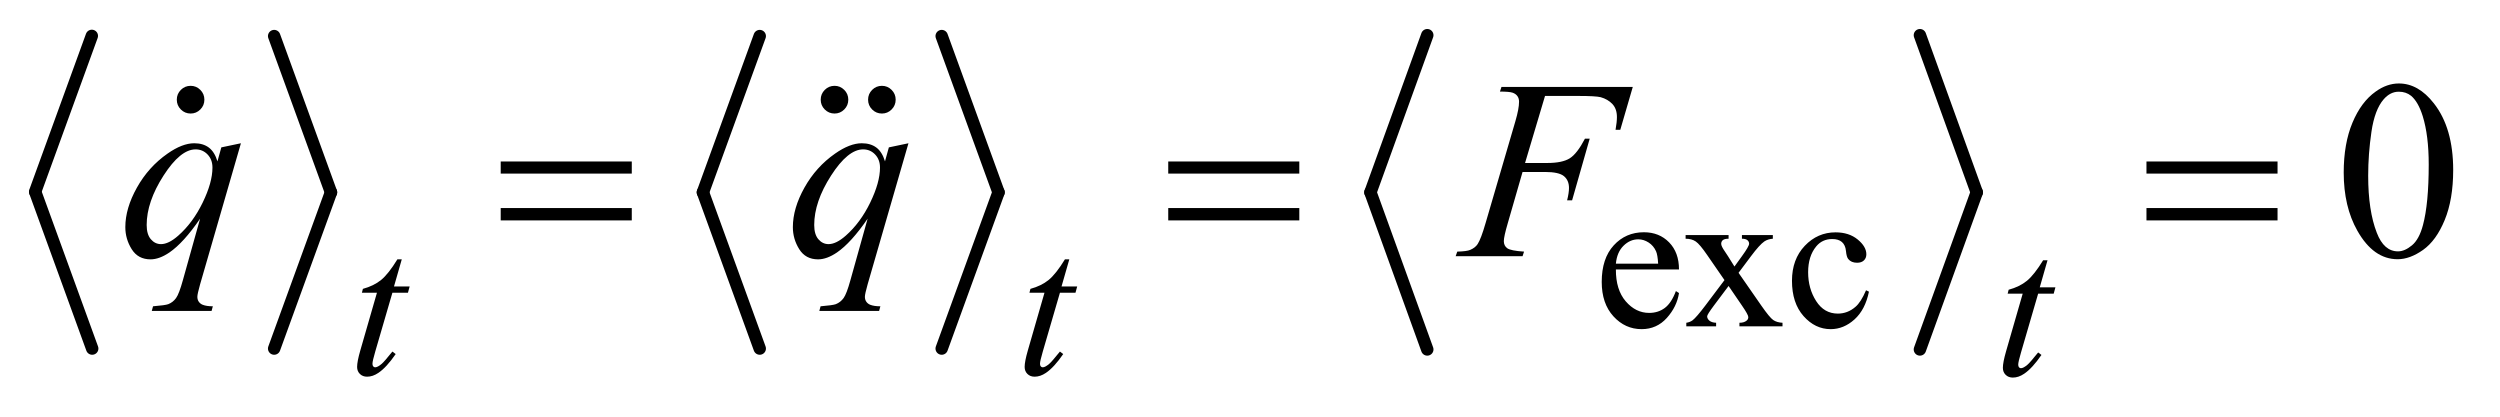 <?xml version="1.0" encoding="UTF-8"?>
<!DOCTYPE svg PUBLIC '-//W3C//DTD SVG 1.0//EN'
          'http://www.w3.org/TR/2001/REC-SVG-20010904/DTD/svg10.dtd'>
<svg stroke-dasharray="none" shape-rendering="auto" xmlns="http://www.w3.org/2000/svg" font-family="'Dialog'" text-rendering="auto" width="138" fill-opacity="1" color-interpolation="auto" color-rendering="auto" preserveAspectRatio="xMidYMid meet" font-size="12px" viewBox="0 0 138 23" fill="black" xmlns:xlink="http://www.w3.org/1999/xlink" stroke="black" image-rendering="auto" stroke-miterlimit="10" stroke-linecap="square" stroke-linejoin="miter" font-style="normal" stroke-width="1" height="23" stroke-dashoffset="0" font-weight="normal" stroke-opacity="1"
><!--Generated by the Batik Graphics2D SVG Generator--><defs id="genericDefs"
  /><g
  ><defs id="defs1"
    ><clipPath clipPathUnits="userSpaceOnUse" id="clipPath1"
      ><path d="M0.969 0.975 L88.196 0.975 L88.196 15.295 L0.969 15.295 L0.969 0.975 Z"
      /></clipPath
      ><clipPath clipPathUnits="userSpaceOnUse" id="clipPath2"
      ><path d="M31.049 31.154 L31.049 488.652 L2826.786 488.652 L2826.786 31.154 Z"
      /></clipPath
      ><clipPath clipPathUnits="userSpaceOnUse" id="clipPath3"
      ><path d="M0.969 0.975 L0.969 15.295 L88.196 15.295 L88.196 0.975 Z"
      /></clipPath
      ><clipPath clipPathUnits="userSpaceOnUse" id="clipPath4"
      ><path d="M508.528 133.14 L508.528 544 L1120 544 L1120 133.14 Z"
      /></clipPath
      ><clipPath clipPathUnits="userSpaceOnUse" id="clipPath5"
      ><path d="M-0 133.14 L-0 544 L1120 544 L1120 133.14 Z"
      /></clipPath
      ><clipPath clipPathUnits="userSpaceOnUse" id="clipPath6"
      ><path d="M0 133.14 L0 544 L1120 544 L1120 133.14 Z"
      /></clipPath
    ></defs
    ><g stroke-width="14" transform="scale(1.576,1.576) translate(-0.969,-0.975) matrix(0.031,0,0,0.031,0,0)" stroke-linejoin="round" stroke-linecap="round"
    ><line y2="248" fill="none" x1="135" clip-path="url(#clipPath2)" x2="71" y1="72"
    /></g
    ><g stroke-width="14" transform="matrix(0.049,0,0,0.049,-1.526,-1.536)" stroke-linejoin="round" stroke-linecap="round"
    ><line y2="424" fill="none" x1="71" clip-path="url(#clipPath2)" x2="135" y1="248"
    /></g
    ><g stroke-width="14" transform="matrix(0.049,0,0,0.049,-1.526,-1.536)" stroke-linejoin="round" stroke-linecap="round"
    ><line y2="248" fill="none" x1="340" clip-path="url(#clipPath2)" x2="404" y1="72"
    /></g
    ><g stroke-width="14" transform="matrix(0.049,0,0,0.049,-1.526,-1.536)" stroke-linejoin="round" stroke-linecap="round"
    ><line y2="424" fill="none" x1="404" clip-path="url(#clipPath2)" x2="340" y1="248"
    /></g
    ><g stroke-width="14" transform="matrix(0.049,0,0,0.049,-1.526,-1.536)" stroke-linejoin="round" stroke-linecap="round"
    ><line y2="248" fill="none" x1="887" clip-path="url(#clipPath2)" x2="823" y1="72"
    /></g
    ><g stroke-width="14" transform="matrix(0.049,0,0,0.049,-1.526,-1.536)" stroke-linejoin="round" stroke-linecap="round"
    ><line y2="424" fill="none" x1="823" clip-path="url(#clipPath2)" x2="887" y1="248"
    /></g
    ><g stroke-width="14" transform="matrix(0.049,0,0,0.049,-1.526,-1.536)" stroke-linejoin="round" stroke-linecap="round"
    ><line y2="248" fill="none" x1="1092" clip-path="url(#clipPath2)" x2="1156" y1="72"
    /></g
    ><g stroke-width="14" transform="matrix(0.049,0,0,0.049,-1.526,-1.536)" stroke-linejoin="round" stroke-linecap="round"
    ><line y2="424" fill="none" x1="1156" clip-path="url(#clipPath2)" x2="1092" y1="248"
    /></g
    ><g stroke-width="14" transform="matrix(0.049,0,0,0.049,-1.526,-1.536)" stroke-linejoin="round" stroke-linecap="round"
    ><line y2="248" fill="none" x1="1639" clip-path="url(#clipPath2)" x2="1575" y1="71"
    /></g
    ><g stroke-width="14" transform="matrix(0.049,0,0,0.049,-1.526,-1.536)" stroke-linejoin="round" stroke-linecap="round"
    ><line y2="425" fill="none" x1="1575" clip-path="url(#clipPath2)" x2="1639" y1="248"
    /></g
    ><g stroke-width="14" transform="matrix(0.049,0,0,0.049,-1.526,-1.536)" stroke-linejoin="round" stroke-linecap="round"
    ><line y2="248" fill="none" x1="2194" clip-path="url(#clipPath2)" x2="2258" y1="71"
    /></g
    ><g stroke-width="14" transform="matrix(0.049,0,0,0.049,-1.526,-1.536)" stroke-linejoin="round" stroke-linecap="round"
    ><line y2="425" fill="none" x1="2258" clip-path="url(#clipPath2)" x2="2194" y1="248"
    /></g
    ><g transform="matrix(0.049,0,0,0.049,-1.526,-1.536)"
    ><path d="M1851.484 334.875 Q1851.375 357.781 1862.594 370.812 Q1873.828 383.844 1889 383.844 Q1899.094 383.844 1906.562 378.281 Q1914.031 372.719 1919.094 359.25 L1922.578 361.484 Q1920.219 376.875 1908.875 389.508 Q1897.531 402.141 1880.453 402.141 Q1861.922 402.141 1848.727 387.711 Q1835.531 373.281 1835.531 348.906 Q1835.531 322.516 1849.062 307.75 Q1862.594 292.984 1883.047 292.984 Q1900.328 292.984 1911.453 304.383 Q1922.578 315.781 1922.578 334.875 L1851.484 334.875 ZM1851.484 328.359 L1899.094 328.359 Q1898.531 318.484 1896.734 314.438 Q1893.938 308.141 1888.375 304.547 Q1882.812 300.953 1876.75 300.953 Q1867.438 300.953 1860.078 308.195 Q1852.719 315.438 1851.484 328.359 ZM1930.031 296.125 L1978.438 296.125 L1978.438 300.281 Q1973.828 300.281 1971.977 301.852 Q1970.125 303.422 1970.125 306.016 Q1970.125 308.703 1974.062 314.328 Q1975.297 316.125 1977.766 319.938 L1985.062 331.609 L1993.484 319.938 Q2001.578 308.812 2001.578 305.906 Q2001.578 303.547 1999.664 301.914 Q1997.75 300.281 1993.484 300.281 L1993.484 296.125 L2028.297 296.125 L2028.297 300.281 Q2022.797 300.625 2018.75 303.312 Q2013.25 307.141 2003.703 319.938 L1989.672 338.688 L2015.266 375.531 Q2024.703 389.109 2028.75 391.867 Q2032.797 394.625 2039.188 394.953 L2039.188 399 L1990.672 399 L1990.672 394.953 Q1995.734 394.953 1998.531 392.703 Q2000.672 391.141 2000.672 388.562 Q2000.672 385.969 1993.484 375.531 L1978.438 353.516 L1961.922 375.531 Q1954.297 385.75 1954.297 387.656 Q1954.297 390.359 1956.82 392.547 Q1959.344 394.734 1964.391 394.953 L1964.391 399 L1930.812 399 L1930.812 394.953 Q1934.859 394.391 1937.891 392.156 Q1942.156 388.891 1952.266 375.531 L1973.828 346.891 L1954.297 318.594 Q1945.984 306.453 1941.438 303.367 Q1936.891 300.281 1930.031 300.281 L1930.031 296.125 ZM2136.562 359.922 Q2132.406 380.25 2120.273 391.195 Q2108.141 402.141 2093.438 402.141 Q2075.922 402.141 2062.891 387.43 Q2049.859 372.719 2049.859 347.672 Q2049.859 323.422 2064.289 308.258 Q2078.719 293.094 2098.938 293.094 Q2114.094 293.094 2123.867 301.125 Q2133.641 309.156 2133.641 317.797 Q2133.641 322.078 2130.891 324.711 Q2128.141 327.344 2123.203 327.344 Q2116.578 327.344 2113.203 323.078 Q2111.297 320.719 2110.68 314.094 Q2110.062 307.469 2106.125 303.984 Q2102.203 300.625 2095.234 300.625 Q2084 300.625 2077.156 308.938 Q2068.062 319.938 2068.062 338.016 Q2068.062 356.438 2077.102 370.531 Q2086.141 384.625 2101.516 384.625 Q2112.531 384.625 2121.281 377.094 Q2127.469 371.938 2133.297 358.344 L2136.562 359.922 Z" stroke="none" clip-path="url(#clipPath2)"
    /></g
    ><g transform="matrix(0.049,0,0,0.049,-1.526,-1.536)"
    ><path d="M2671.406 225.781 Q2671.406 193.156 2681.25 169.602 Q2691.094 146.047 2707.406 134.516 Q2720.062 125.375 2733.562 125.375 Q2755.5 125.375 2772.938 147.734 Q2794.734 175.438 2794.734 222.828 Q2794.734 256.016 2785.172 279.219 Q2775.609 302.422 2760.773 312.898 Q2745.938 323.375 2732.156 323.375 Q2704.875 323.375 2686.734 291.172 Q2671.406 264.031 2671.406 225.781 ZM2698.969 229.297 Q2698.969 268.672 2708.672 293.562 Q2716.688 314.516 2732.578 314.516 Q2740.172 314.516 2748.328 307.695 Q2756.484 300.875 2760.703 284.844 Q2767.172 260.656 2767.172 216.641 Q2767.172 184.016 2760.422 162.219 Q2755.359 146.047 2747.344 139.297 Q2741.578 134.656 2733.422 134.656 Q2723.859 134.656 2716.406 143.234 Q2706.281 154.906 2702.625 179.938 Q2698.969 204.969 2698.969 229.297 Z" stroke="none" clip-path="url(#clipPath2)"
    /></g
    ><g transform="matrix(0.049,0,0,0.049,-1.526,-1.536)"
    ><path d="M483.75 323.516 L474.984 354.062 L492.625 354.062 L490.703 361.141 L473.188 361.141 L453.875 427.391 Q450.734 438.062 450.734 441.203 Q450.734 443.109 451.633 444.125 Q452.531 445.141 453.766 445.141 Q456.562 445.141 461.172 441.203 Q463.875 438.969 473.188 427.391 L476.891 430.203 Q466.562 445.25 457.359 451.422 Q451.062 455.703 444.672 455.703 Q439.719 455.703 436.578 452.609 Q433.438 449.516 433.438 444.688 Q433.438 438.625 437.031 426.156 L455.781 361.141 L438.828 361.141 L439.953 356.75 Q452.297 353.391 460.5 346.703 Q468.703 340.016 478.812 323.516 L483.75 323.516 ZM1235.75 323.516 L1226.984 354.062 L1244.625 354.062 L1242.703 361.141 L1225.188 361.141 L1205.875 427.391 Q1202.734 438.062 1202.734 441.203 Q1202.734 443.109 1203.633 444.125 Q1204.531 445.141 1205.766 445.141 Q1208.562 445.141 1213.172 441.203 Q1215.875 438.969 1225.188 427.391 L1228.891 430.203 Q1218.562 445.25 1209.359 451.422 Q1203.062 455.703 1196.672 455.703 Q1191.719 455.703 1188.578 452.609 Q1185.438 449.516 1185.438 444.688 Q1185.438 438.625 1189.031 426.156 L1207.781 361.141 L1190.828 361.141 L1191.953 356.75 Q1204.297 353.391 1212.5 346.703 Q1220.703 340.016 1230.812 323.516 L1235.75 323.516 Z" stroke="none" clip-path="url(#clipPath2)"
    /></g
    ><g transform="matrix(0.049,0,0,0.049,-1.526,-1.536)"
    ><path d="M2337.75 324.516 L2328.984 355.062 L2346.625 355.062 L2344.703 362.141 L2327.188 362.141 L2307.875 428.391 Q2304.734 439.062 2304.734 442.203 Q2304.734 444.109 2305.633 445.125 Q2306.531 446.141 2307.766 446.141 Q2310.562 446.141 2315.172 442.203 Q2317.875 439.969 2327.188 428.391 L2330.891 431.203 Q2320.562 446.25 2311.359 452.422 Q2305.062 456.703 2298.672 456.703 Q2293.719 456.703 2290.578 453.609 Q2287.438 450.516 2287.438 445.688 Q2287.438 439.625 2291.031 427.156 L2309.781 362.141 L2292.828 362.141 L2293.953 357.75 Q2306.297 354.391 2314.5 347.703 Q2322.703 341.016 2332.812 324.516 L2337.75 324.516 Z" stroke="none" clip-path="url(#clipPath2)"
    /></g
    ><g transform="matrix(0.049,0,0,0.049,-1.526,-1.536)"
    ><path d="M302.547 192.734 L256.562 351.641 Q253.469 362.609 253.469 365.703 Q253.469 368.938 255.086 371.258 Q256.703 373.578 259.516 374.703 Q263.875 376.391 270.906 376.391 L269.5 381.594 L202.141 381.594 L203.547 376.391 Q217.328 375.266 220.703 374 Q226.047 371.891 229.492 367.109 Q232.938 362.328 237.156 347 L256.562 277.672 Q238 304.812 221.969 315.781 Q210.578 323.516 200.734 323.516 Q186.672 323.516 179.5 312.055 Q172.328 300.594 172.328 287.234 Q172.328 266 185.406 242.656 Q198.484 219.312 219.859 204.406 Q236.453 192.734 249.953 192.734 Q259.938 192.734 266.406 197.586 Q272.875 202.438 276.109 213.125 L280.469 197.375 L302.547 192.734 ZM270.484 220.156 Q270.484 211.156 265 205.391 Q259.516 199.625 251.5 199.625 Q234.344 199.625 215.359 229.156 Q196.375 258.688 196.375 284.844 Q196.375 295.391 201.086 300.875 Q205.797 306.359 212.547 306.359 Q221.125 306.359 231.953 296.797 Q248.406 282.312 259.445 259.602 Q270.484 236.891 270.484 220.156 ZM1054.547 192.734 L1008.562 351.641 Q1005.469 362.609 1005.469 365.703 Q1005.469 368.938 1007.086 371.258 Q1008.703 373.578 1011.516 374.703 Q1015.875 376.391 1022.906 376.391 L1021.5 381.594 L954.141 381.594 L955.547 376.391 Q969.328 375.266 972.703 374 Q978.047 371.891 981.492 367.109 Q984.938 362.328 989.156 347 L1008.562 277.672 Q990 304.812 973.969 315.781 Q962.578 323.516 952.734 323.516 Q938.672 323.516 931.5 312.055 Q924.328 300.594 924.328 287.234 Q924.328 266 937.406 242.656 Q950.484 219.312 971.859 204.406 Q988.453 192.734 1001.953 192.734 Q1011.938 192.734 1018.406 197.586 Q1024.875 202.438 1028.109 213.125 L1032.469 197.375 L1054.547 192.734 ZM1022.484 220.156 Q1022.484 211.156 1017 205.391 Q1011.516 199.625 1003.5 199.625 Q986.344 199.625 967.359 229.156 Q948.375 258.688 948.375 284.844 Q948.375 295.391 953.086 300.875 Q957.797 306.359 964.547 306.359 Q973.125 306.359 983.953 296.797 Q1000.406 282.312 1011.445 259.602 Q1022.484 236.891 1022.484 220.156 ZM1771.656 139.438 L1749.156 214.953 L1774.188 214.953 Q1791.062 214.953 1799.43 209.75 Q1807.797 204.547 1816.656 187.531 L1822 187.531 L1802.172 257 L1796.547 257 Q1798.656 248.562 1798.656 243.078 Q1798.656 234.5 1792.961 229.789 Q1787.266 225.078 1771.656 225.078 L1746.344 225.078 L1729.75 282.594 Q1725.25 297.922 1725.25 302.984 Q1725.25 308.188 1729.117 311 Q1732.984 313.812 1748.031 314.797 L1746.344 320 L1670.969 320 L1672.797 314.797 Q1683.766 314.516 1687.422 312.828 Q1693.047 310.438 1695.719 306.359 Q1699.516 300.594 1704.719 282.594 L1738.328 167.703 Q1742.406 153.781 1742.406 145.906 Q1742.406 142.25 1740.578 139.648 Q1738.75 137.047 1735.164 135.781 Q1731.578 134.516 1720.891 134.516 L1722.578 129.312 L1870.516 129.312 L1856.453 177.547 L1851.109 177.547 Q1852.656 168.828 1852.656 163.203 Q1852.656 153.922 1847.523 148.508 Q1842.391 143.094 1834.375 140.844 Q1828.75 139.438 1809.203 139.438 L1771.656 139.438 Z" stroke="none" clip-path="url(#clipPath2)"
    /></g
    ><g transform="matrix(0.049,0,0,0.049,-1.526,-1.536)"
    ><path d="M595.203 213.266 L742.859 213.266 L742.859 226.906 L595.203 226.906 L595.203 213.266 ZM595.203 265.719 L742.859 265.719 L742.859 279.641 L595.203 279.641 L595.203 265.719 ZM1347.203 213.266 L1494.859 213.266 L1494.859 226.906 L1347.203 226.906 L1347.203 213.266 ZM1347.203 265.719 L1494.859 265.719 L1494.859 279.641 L1347.203 279.641 L1347.203 265.719 ZM2449.203 213.266 L2596.859 213.266 L2596.859 226.906 L2449.203 226.906 L2449.203 213.266 ZM2449.203 265.719 L2596.859 265.719 L2596.859 279.641 L2449.203 279.641 L2449.203 265.719 Z" stroke="none" clip-path="url(#clipPath2)"
    /></g
    ><g transform="matrix(0.049,0,0,0.049,-25.001,-6.567)"
    ><path d="M740.469 246.312 C740.469 250.625 738.945 254.305 735.898 257.352 C732.852 260.399 729.219 261.922 725 261.922 C720.688 261.922 717.008 260.399 713.961 257.352 C710.914 254.305 709.391 250.625 709.391 246.312 C709.391 242 710.914 238.32 713.961 235.273 C717.008 232.226 720.688 230.703 725 230.703 C729.219 230.703 732.852 232.226 735.898 235.273 C738.945 238.32 740.469 242 740.469 246.312 Z" stroke="none" clip-path="url(#clipPath4)"
    /></g
    ><g transform="matrix(0.049,0,0,0.049,13.158,-6.567)"
    ><path d="M740.469 246.312 C740.469 250.625 738.945 254.305 735.898 257.352 C732.852 260.399 729.219 261.922 725 261.922 C720.688 261.922 717.008 260.399 713.961 257.352 C710.914 254.305 709.391 250.625 709.391 246.312 C709.391 242 710.914 238.32 713.961 235.273 C717.008 232.226 720.688 230.703 725 230.703 C729.219 230.703 732.852 232.226 735.898 235.273 C738.945 238.32 740.469 242 740.469 246.312 Z" stroke="none" clip-path="url(#clipPath5)"
    /></g
    ><g transform="matrix(0.049,0,0,0.049,10.543,-6.567)"
    ><path d="M740.469 246.312 C740.469 250.625 738.945 254.305 735.898 257.352 C732.852 260.399 729.219 261.922 725 261.922 C720.688 261.922 717.008 260.399 713.961 257.352 C710.914 254.305 709.391 250.625 709.391 246.312 C709.391 242 710.914 238.32 713.961 235.273 C717.008 232.226 720.688 230.703 725 230.703 C729.219 230.703 732.852 232.226 735.898 235.273 C738.945 238.32 740.469 242 740.469 246.312 Z" stroke="none" clip-path="url(#clipPath6)"
    /></g
  ></g
></svg
>
